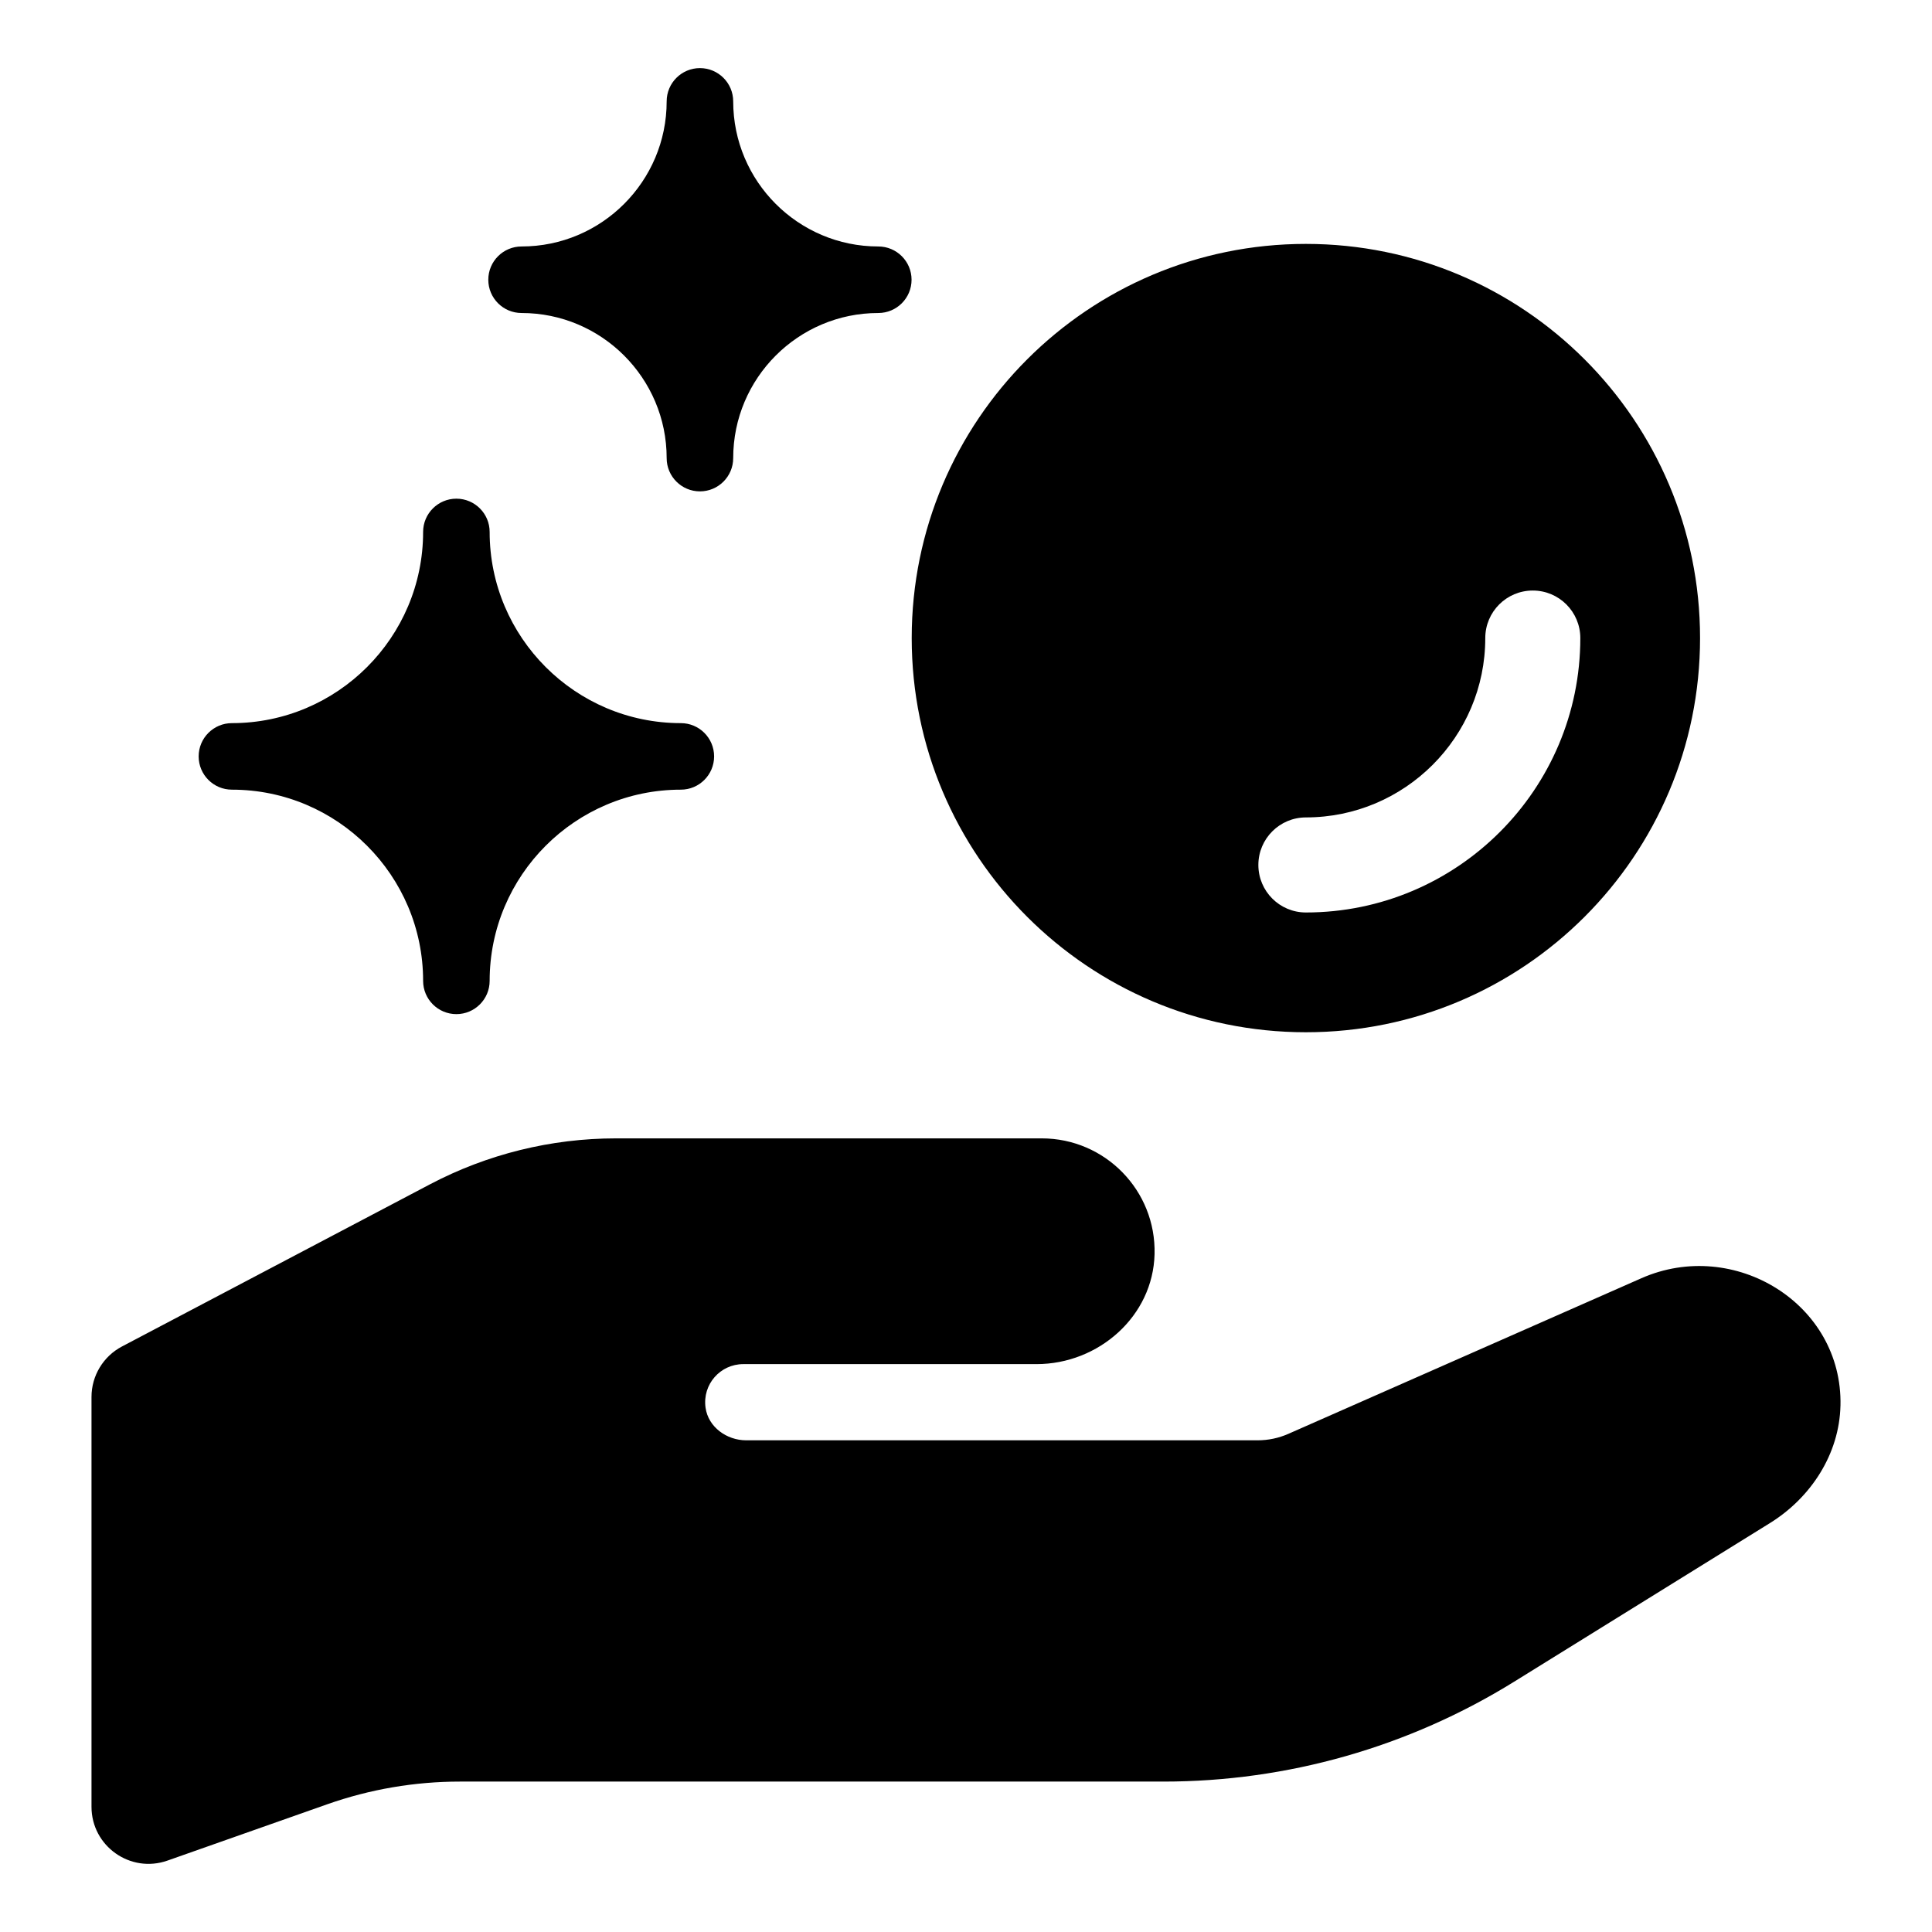 <?xml version="1.0" encoding="UTF-8"?>
<!-- Uploaded to: SVG Repo, www.svgrepo.com, Generator: SVG Repo Mixer Tools -->
<svg fill="#000000" width="800px" height="800px" version="1.1" viewBox="144 144 512 512" xmlns="http://www.w3.org/2000/svg">
 <path d="m631.74 516.53c-0.297 12.801-7.809 24.355-18.691 31.105l-67.777 42.027c-27.906 17.305-60.094 26.477-92.93 26.477h-186.46c-11.98 0-23.871 2.035-35.168 6.016l-42.324 14.918c-9.832 3.465-20.141-3.828-20.141-14.254v-108.61c0-5.609 3.109-10.758 8.074-13.375l81.609-42.969c15.199-8 32.117-12.184 49.293-12.184h112.85c16.773 0 30.328 13.809 29.898 30.691-0.414 16.453-14.828 29.133-31.285 29.133h-77.715c-6.055 0-10.867 5.332-9.992 11.559 0.719 5.117 5.598 8.633 10.766 8.633h135.55c2.797 0 5.566-0.582 8.129-1.711l93.574-41.246c24.492-10.793 53.375 6.691 52.746 33.785zm-349.52-289.58c21.203 0 38.453 17.25 38.453 38.453 0 4.867 3.949 8.816 8.816 8.816 4.867 0 8.816-3.949 8.816-8.816 0-21.203 17.25-38.453 38.453-38.453 4.867 0 8.816-3.949 8.816-8.816 0-4.867-3.949-8.816-8.816-8.816-21.203 0-38.453-17.25-38.453-38.453 0-4.867-3.949-8.816-8.816-8.816-4.867 0-8.816 3.949-8.816 8.816 0 21.203-17.25 38.453-38.453 38.453-4.867 0-8.816 3.949-8.816 8.816 0 4.867 3.949 8.816 8.816 8.816zm-76.758 126.32c27.938 0 50.668 22.73 50.668 50.668 0 4.867 3.949 8.816 8.816 8.816 4.867 0 8.816-3.949 8.816-8.816 0-27.938 22.727-50.668 50.668-50.668 4.867 0 8.816-3.949 8.816-8.816s-3.949-8.816-8.816-8.816c-27.938 0-50.668-22.727-50.668-50.668 0-4.867-3.949-8.816-8.816-8.816-4.867 0-8.816 3.949-8.816 8.816 0 27.938-22.727 50.668-50.668 50.668-4.867 0-8.816 3.949-8.816 8.816s3.949 8.816 8.816 8.816zm180.15-40.172c0-57.691 46.77-104.46 104.46-104.46 57.691 0 104.46 46.77 104.46 104.46s-46.77 104.46-104.46 104.46c-57.691 0-104.46-46.77-104.46-104.46zm91.867 60.125c0 6.957 5.637 12.594 12.594 12.594 40.102 0 72.727-32.621 72.727-72.723 0-6.957-5.637-12.594-12.594-12.594s-12.594 5.637-12.594 12.594c0 26.207-21.324 47.531-47.535 47.531-6.957 0.004-12.598 5.641-12.598 12.598z"/>
</svg>